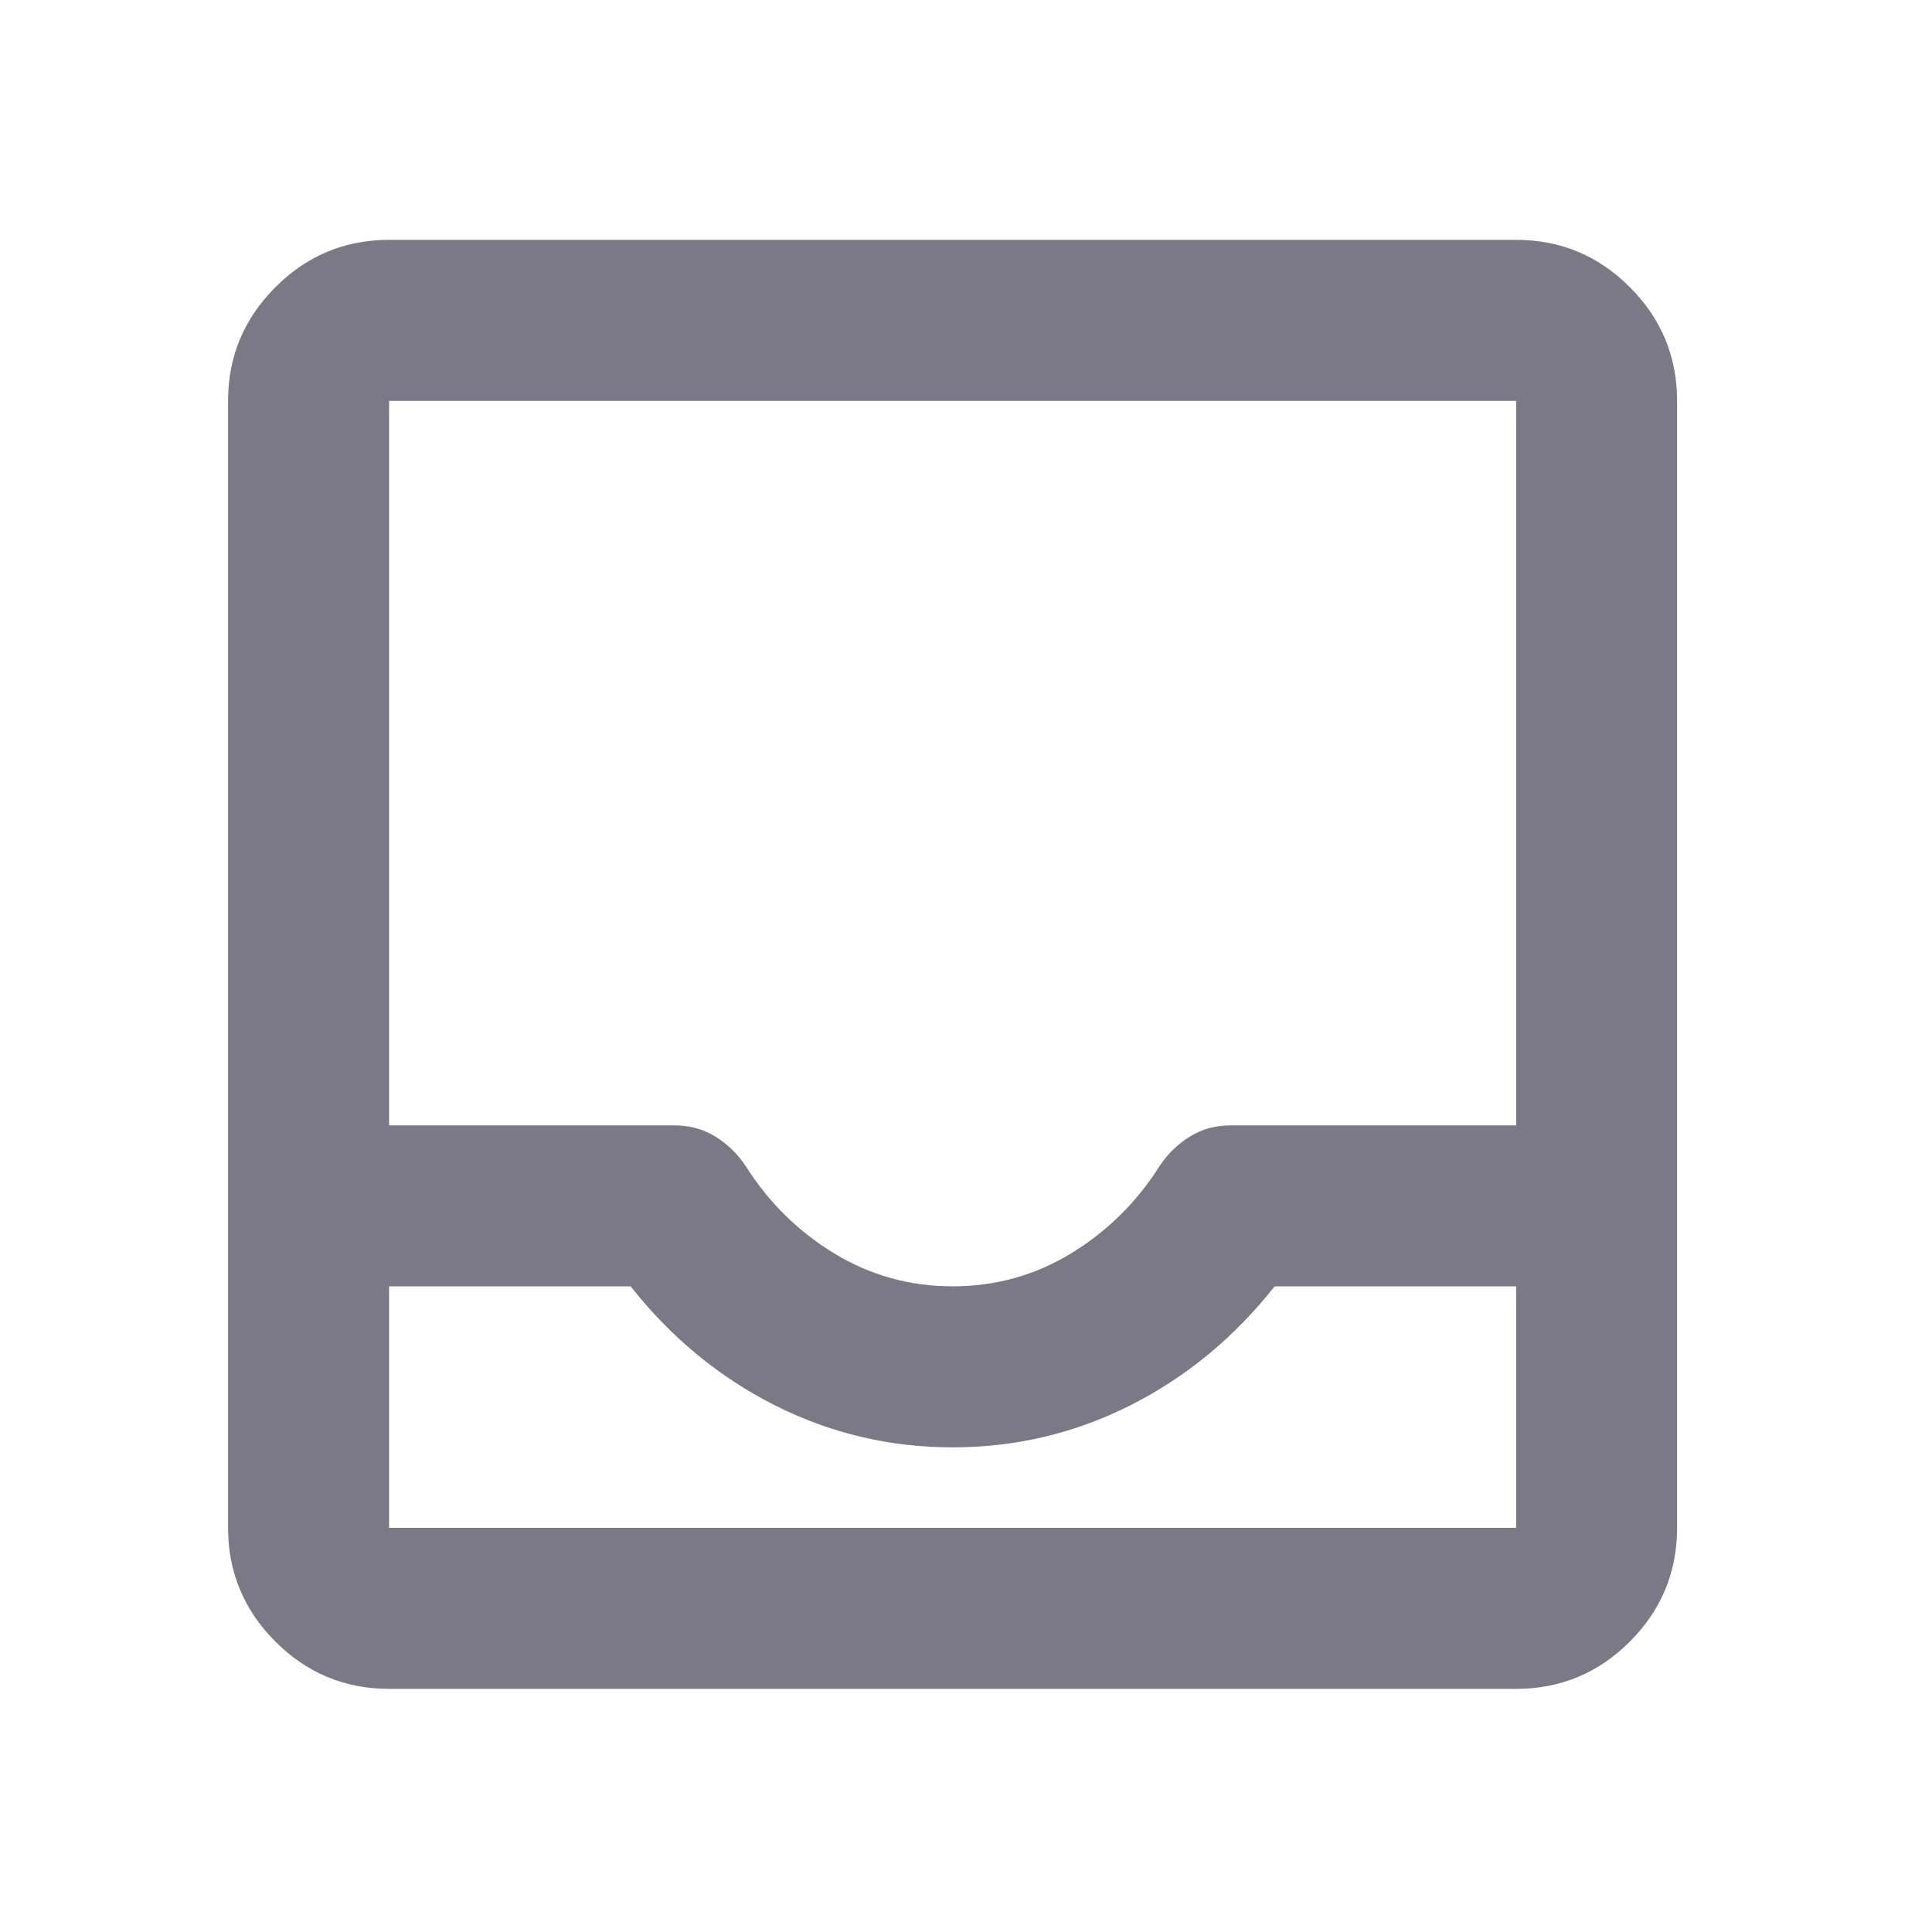 <svg viewBox="0 0 20 20" fill="none" xmlns="http://www.w3.org/2000/svg">
    <g id="icons/inbox">
        <path id="Vector" d="M4.028 17.483C3.57 17.483 3.177 17.32 2.851 16.994C2.525 16.667 2.361 16.275 2.361 15.816V4.15C2.361 3.691 2.525 3.299 2.851 2.973C3.177 2.646 3.57 2.483 4.028 2.483H15.695C16.153 2.483 16.546 2.646 16.872 2.973C17.198 3.299 17.361 3.691 17.361 4.15V15.816C17.361 16.275 17.198 16.667 16.872 16.994C16.546 17.32 16.153 17.483 15.695 17.483H4.028ZM4.028 15.816H15.695V13.316H13.195C12.778 13.844 12.282 14.254 11.705 14.546C11.129 14.837 10.514 14.983 9.861 14.983C9.209 14.983 8.594 14.837 8.018 14.546C7.441 14.254 6.945 13.844 6.528 13.316H4.028V15.816ZM9.861 13.316C10.306 13.316 10.716 13.202 11.091 12.973C11.466 12.743 11.771 12.441 12.007 12.066C12.091 11.941 12.195 11.841 12.32 11.764C12.445 11.688 12.584 11.65 12.736 11.65H15.695V4.15H4.028V11.65H6.986C7.139 11.65 7.278 11.688 7.403 11.764C7.528 11.841 7.632 11.941 7.716 12.066C7.952 12.441 8.257 12.743 8.632 12.973C9.007 13.202 9.417 13.316 9.861 13.316Z" fill="#7B7986"/>
    </g>
</svg>

